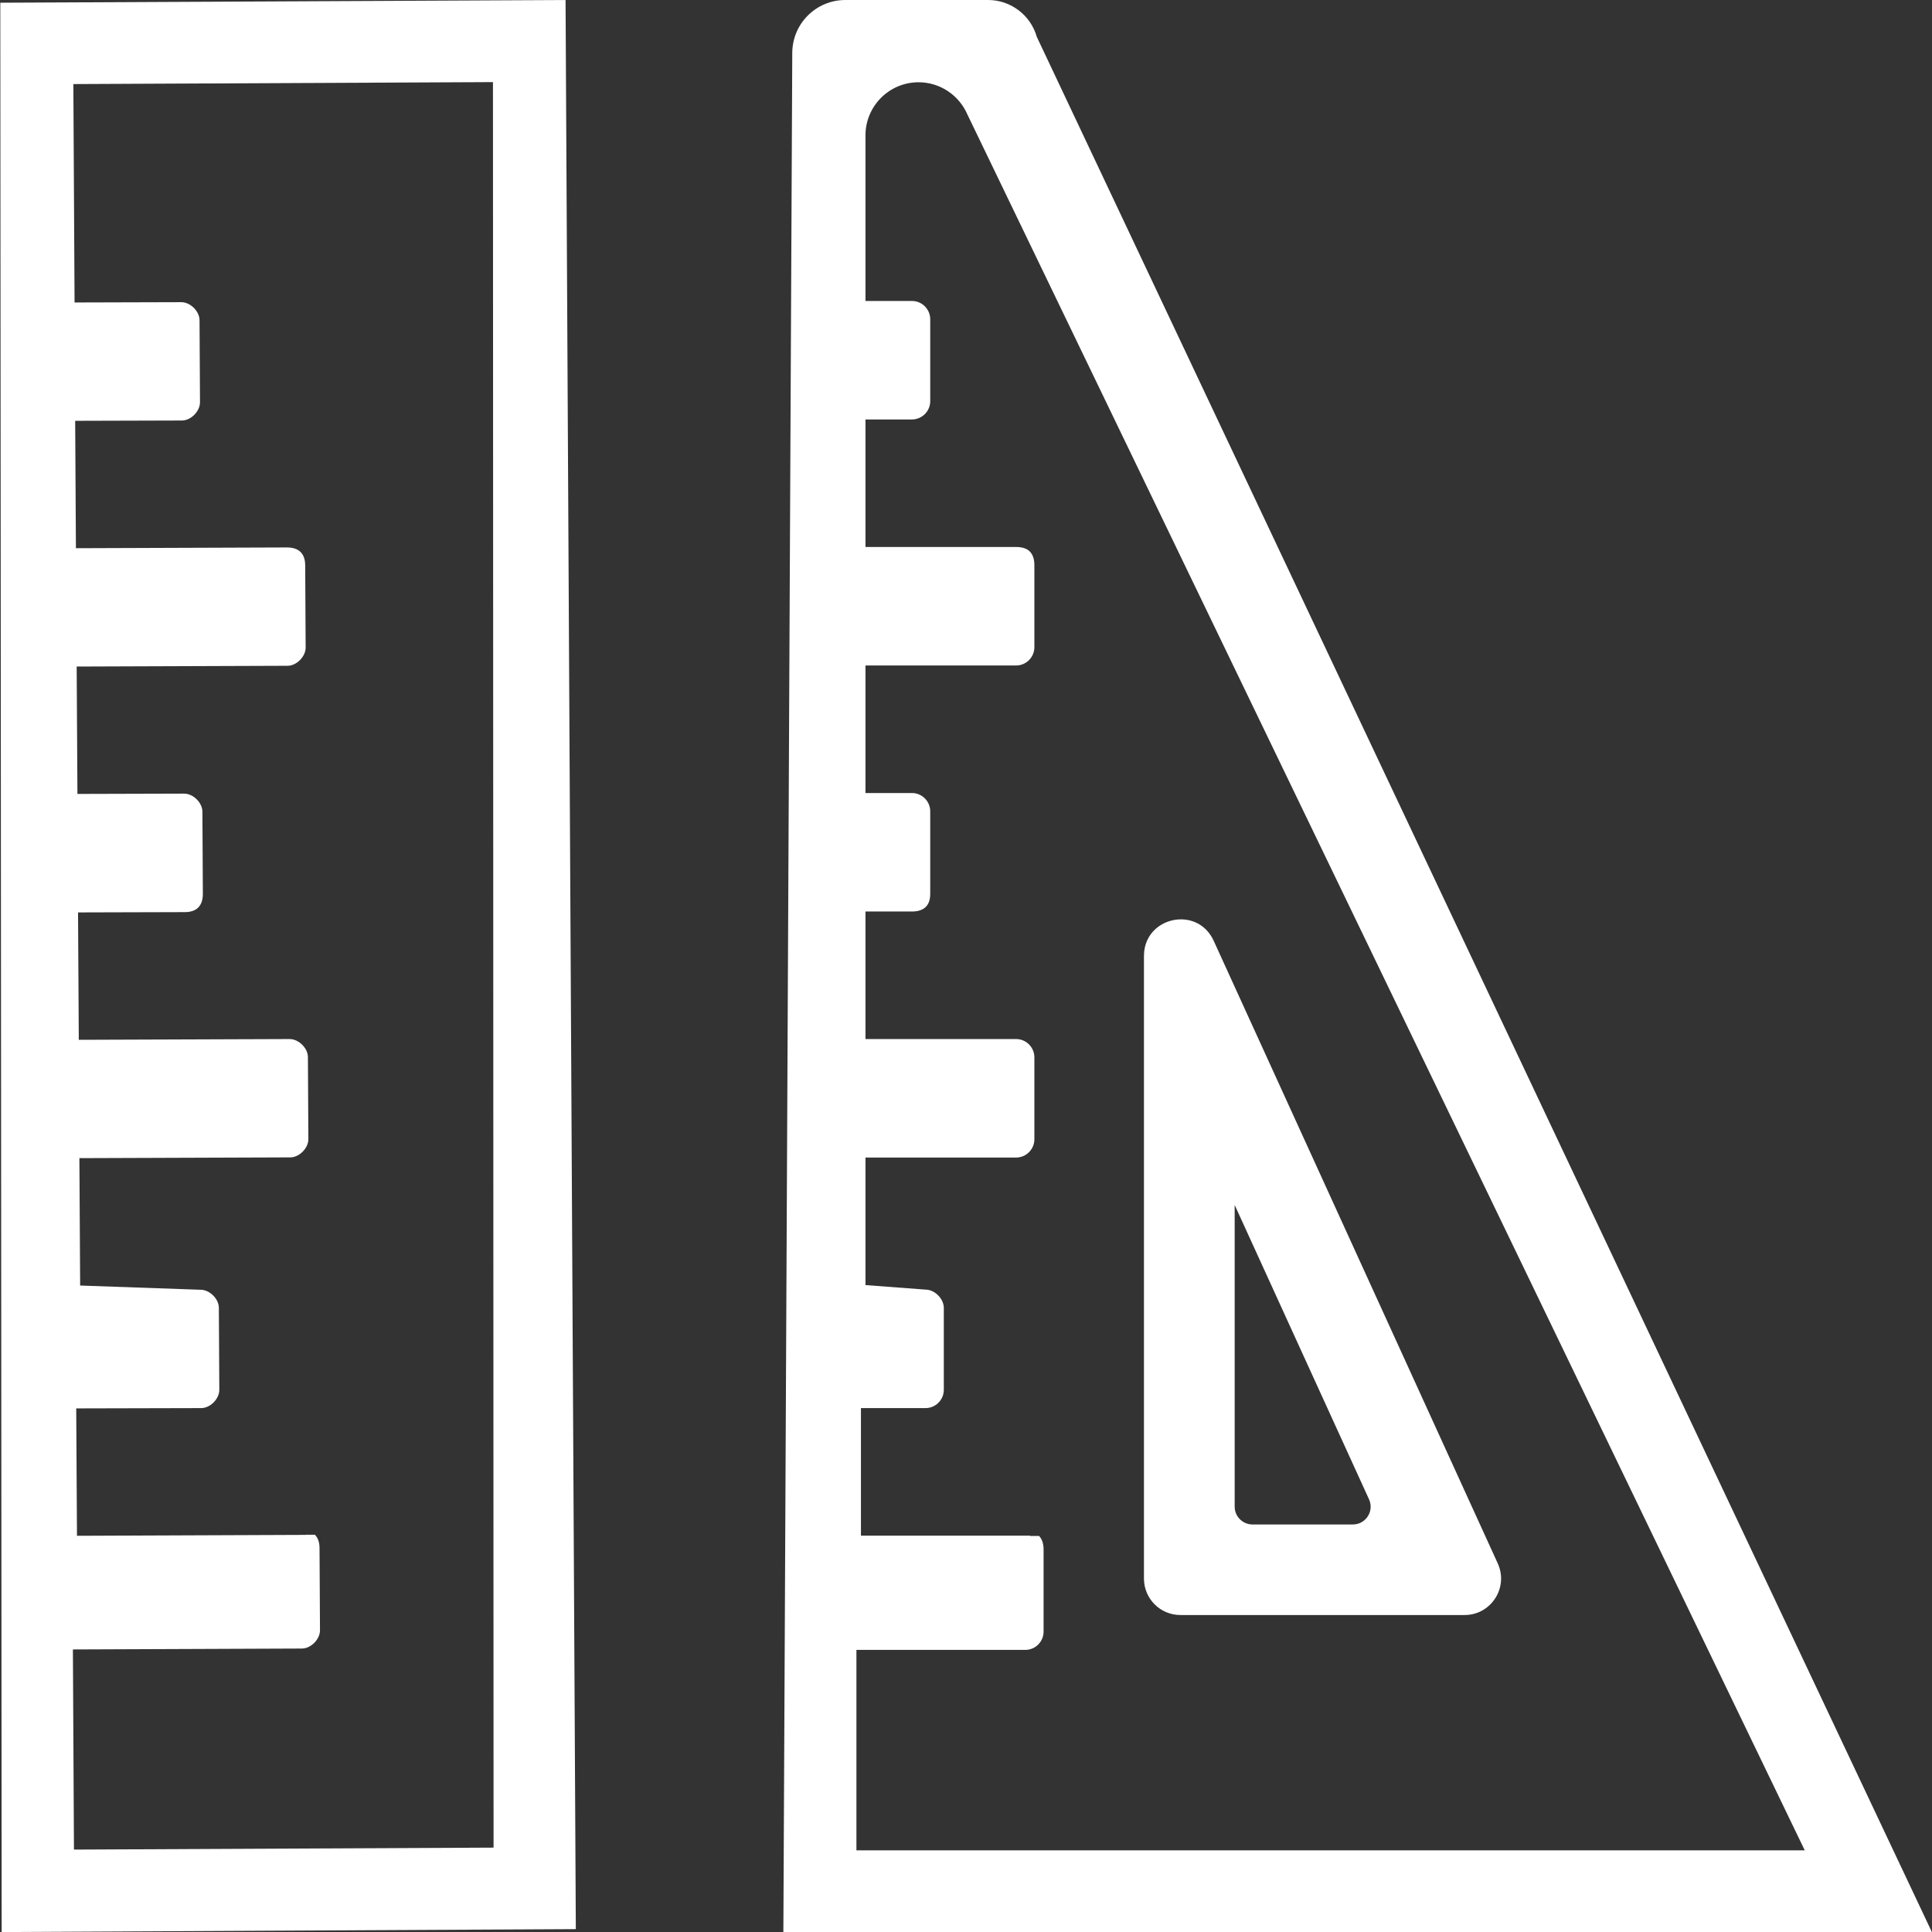<?xml version="1.0" encoding="UTF-8"?>
<svg id="uuid-91438b4d-f876-48c0-8e20-817ada2febaf" data-name="Calque 1" xmlns="http://www.w3.org/2000/svg" viewBox="0 0 128 128">
  <rect x="0" y="0" width="128" height="128" fill="#333333" stroke="none"/>
  <defs>
    <style>
      .uuid-47faac69-ae82-4f36-8629-2b8e4edac71d {
        fill: #fff;
        stroke-width: 0px;
      }
    </style>
  </defs>
  <g id="uuid-3df8a27a-2979-4f8f-9cb0-9199aa76515d" data-name="Layer 1">
    <path class="uuid-47faac69-ae82-4f36-8629-2b8e4edac71d" d="M.02.18H.02l.09,127.82h.6s37.44-.19,37.44-.19L37.47,0,.02.18ZM20.27,101.69l-15.17.06-.05-8.44,8.28-.02c.6,0,1.2-.61,1.2-1.21l-.03-5.43c0-.6-.61-1.2-1.21-1.2l-7.98-.28-.05-8.44,13.97-.05c.6,0,1.2-.61,1.2-1.21l-.03-5.43c0-.6-.61-1.2-1.21-1.2l-13.97.05-.05-8.44,7.07-.02q.6,0,.9-.31t.3-.91l-.03-5.43c0-.6-.61-1.2-1.21-1.2l-7.07.02-.05-8.44,13.97-.05c.6,0,1.2-.61,1.2-1.21l-.03-5.43q0-.6-.31-.9-.3-.3-.91-.3l-13.97.05-.05-8.44,7.07-.02c.6,0,1.2-.61,1.2-1.21l-.03-5.43c0-.6-.61-1.2-1.21-1.2l-7.07.02-.08-14.47,27.8-.13.04,116.97-27.8.13-.07-13.26,15.17-.06c.6,0,1.2-.61,1.2-1.21l-.03-5.43q0-.6-.31-.9h-.6Z"/>
  </g>
  <g>
    <g id="uuid-753f7454-7a80-4d98-a2ee-b9af72339f65" data-name="Layer 1">
      <path class="uuid-47faac69-ae82-4f36-8629-2b8e4edac71d" d="M56.01,0c-1.94,0-3.51,1.56-3.52,3.5l-.59,124.5h.6s75.49,0,75.49,0L68.69,2.44C68.28,1,66.96,0,65.47,0h-9.46ZM68.23,101.74h-11.19v-8.45h4.28c.66,0,1.21-.54,1.21-1.21v-5.43c0-.6-.6-1.21-1.21-1.21l-3.98-.3v-8.45h9.98c.66,0,1.21-.54,1.21-1.21v-5.43c0-.66-.54-1.21-1.21-1.21h-9.98v-8.45h3.08q.6,0,.91-.3t.3-.91v-5.43c0-.66-.54-1.21-1.21-1.21h-3.08v-8.45s9.98,0,9.98,0c.66,0,1.21-.54,1.21-1.21v-5.43q0-.6-.3-.91-.3-.3-.91-.3h-9.98v-8.45s3.08,0,3.08,0c.66,0,1.21-.54,1.21-1.21v-5.43c0-.66-.54-1.21-1.21-1.21h-3.08v-10.97c0-1.94,1.57-3.52,3.52-3.52h0c1.4,0,2.67.84,3.23,2.13l55.48,115.01h-62.83v-13.28s11.19,0,11.19,0c.66,0,1.21-.54,1.21-1.21v-5.43q0-.6-.3-.91h-.6Z"/>
    </g>
    <path class="uuid-47faac69-ae82-4f36-8629-2b8e4edac71d" d="M81.79,79.81l8.91,19.52c.36.78-.21,1.67-1.07,1.67h-6.65c-.65,0-1.18-.53-1.18-1.18v-20.01M78.24,60.91c-1.23,0-2.45.9-2.45,2.42v41.25c0,1.34,1.08,2.42,2.42,2.42h18.82c1.76,0,2.93-1.82,2.2-3.42l-18.82-41.25c-.45-.98-1.31-1.42-2.17-1.42h0Z"/>
  </g>
</svg>